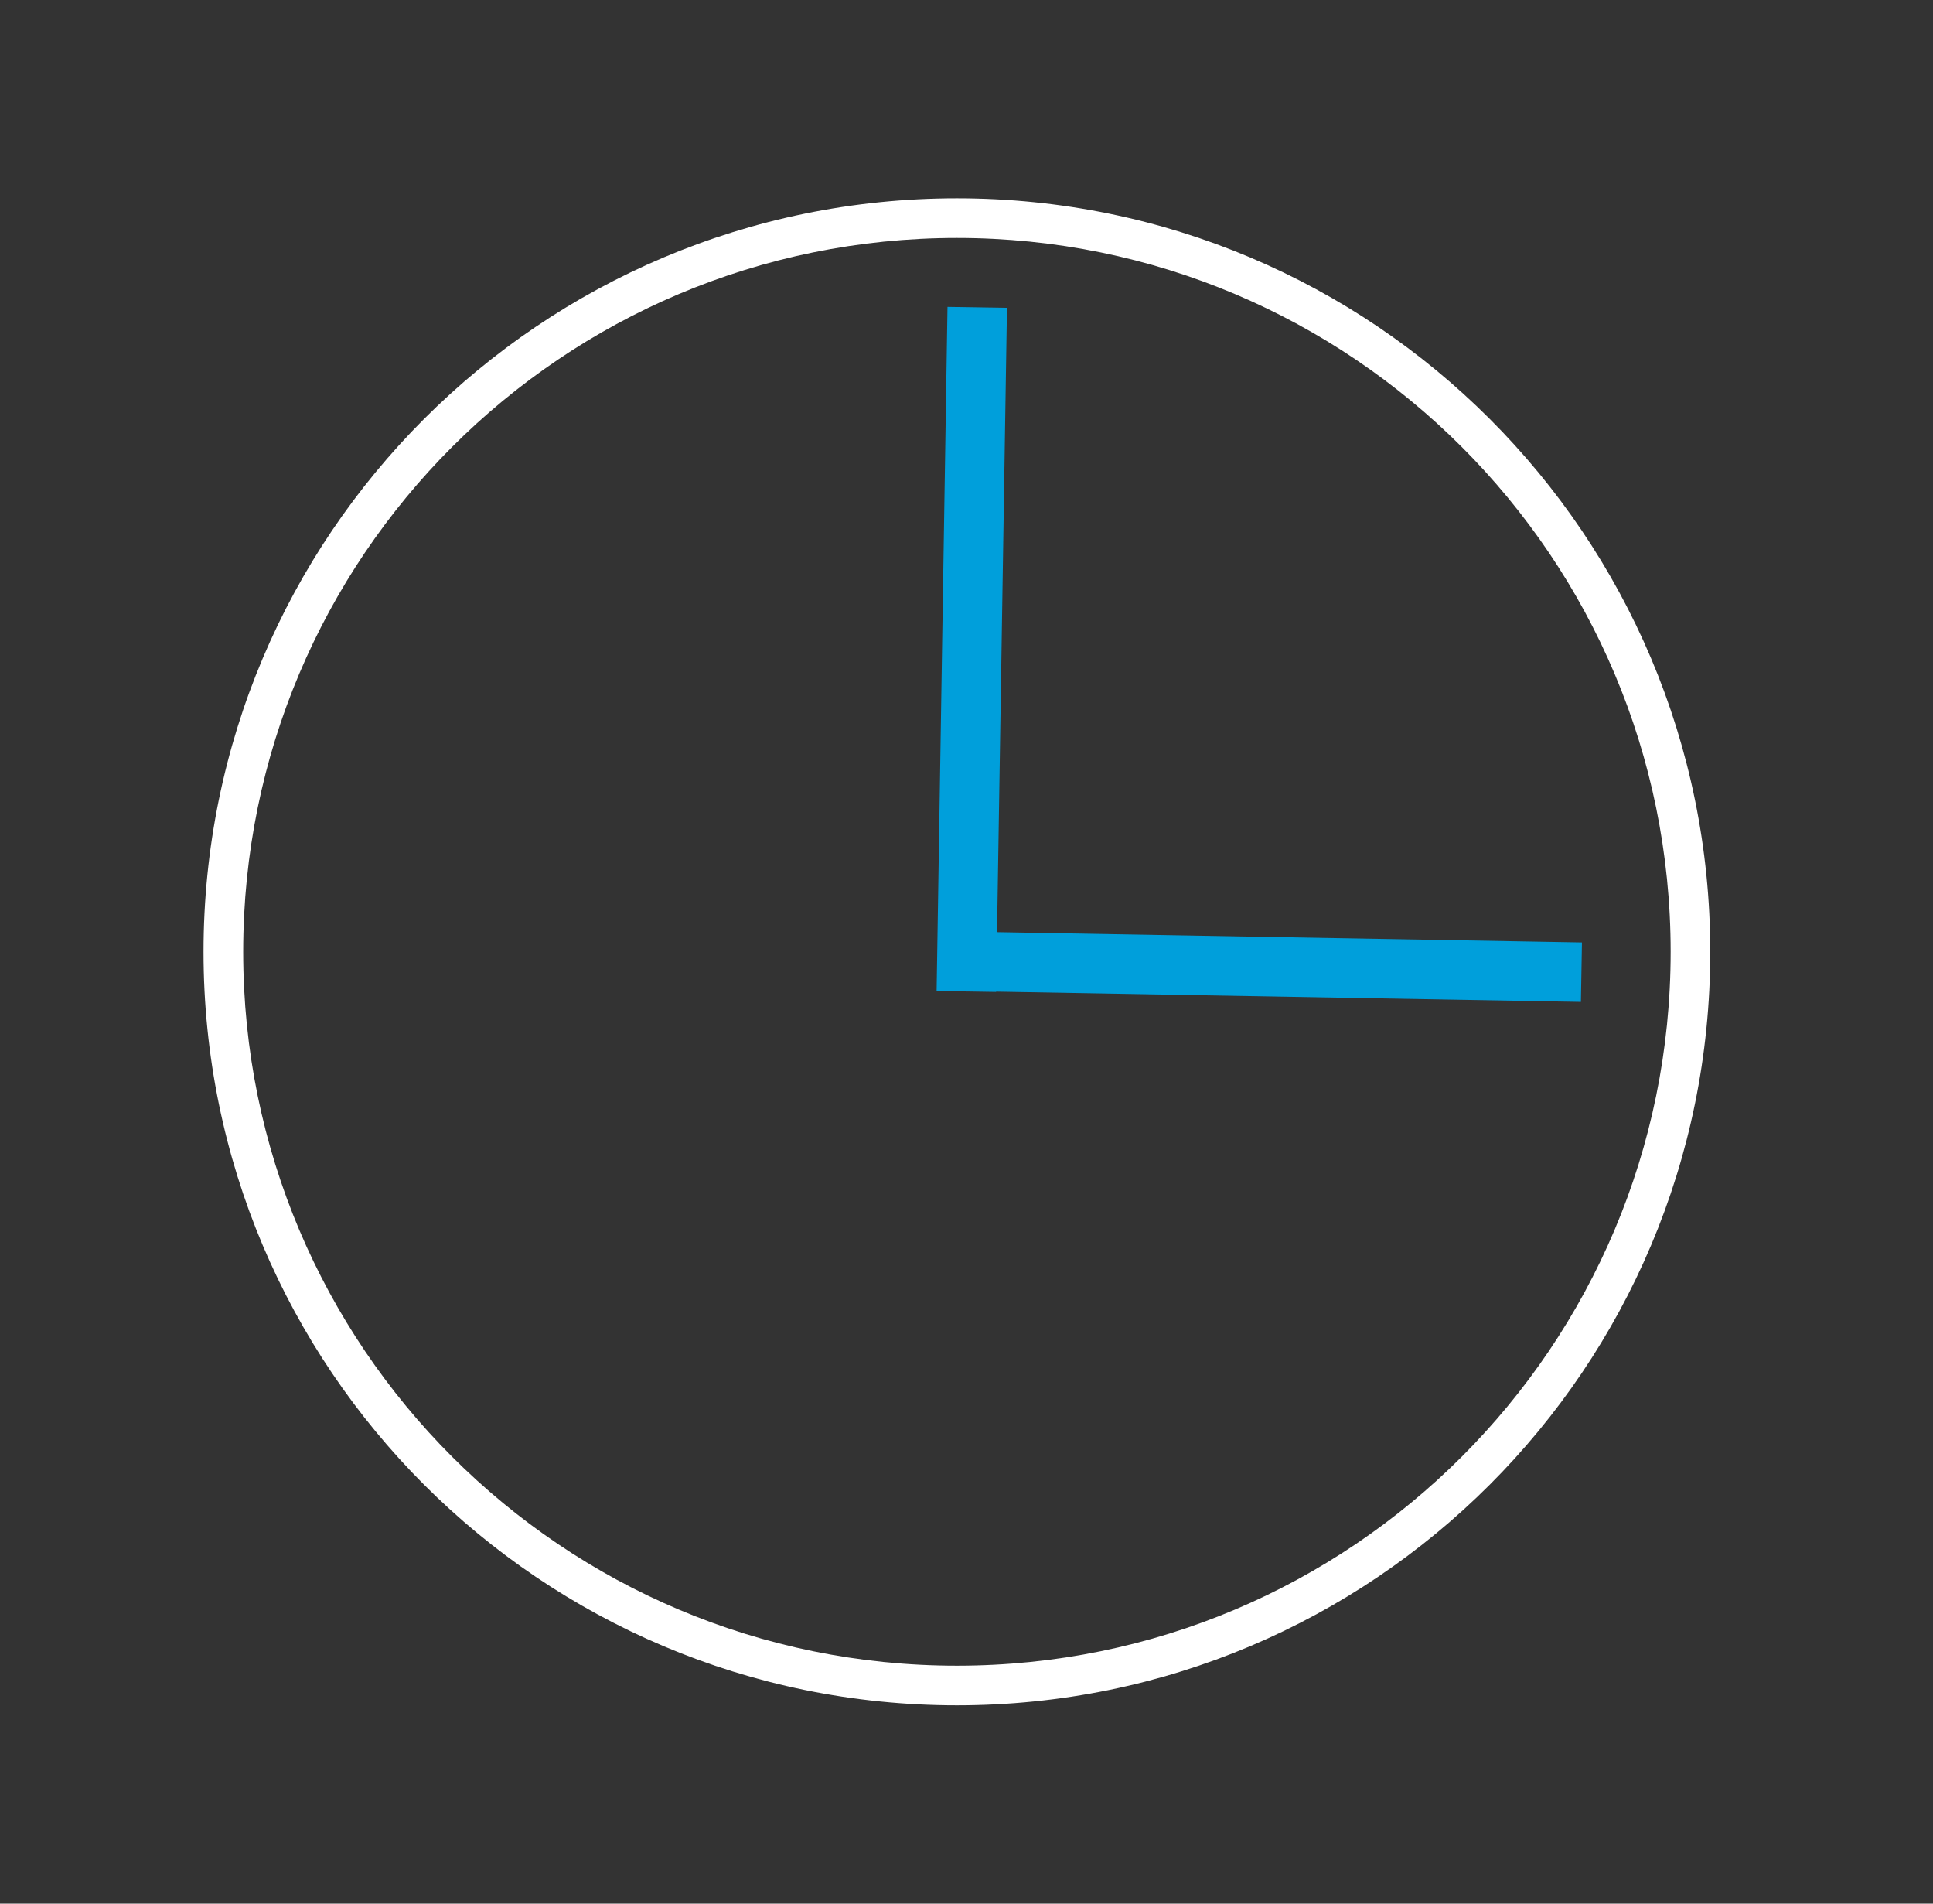 <svg width="65" height="64" viewBox="0 0 65 64" xmlns="http://www.w3.org/2000/svg"><rect x="0" y="0" width="65" height="64" fill="#333333" stroke="none"/><title>Bits/Icons/Pictogram/Media &amp; Content/music</title><g fill="none" fill-rule="evenodd"><g fill-rule="nonzero"><path d="M.178 0h64v64h-64z"/><path d="M32.178 57.333C18.178 57.333 6.844 46 6.844 32c0-14 11.334-25.333 25.334-25.333S57.51 18 57.51 32c0 14-11.333 25.333-25.333 25.333zm0-49.333c-13.267 0-24 10.733-24 24s10.733 24 24 24c13.266 0 24-10.733 24-24s-10.734-24-24-24z" fill="#FFF"/></g><path stroke="#009FDB" stroke-width="2" stroke-linecap="square" d="M32.845 11.333l-.334 21m.667 0l19 .334"/></g></svg>